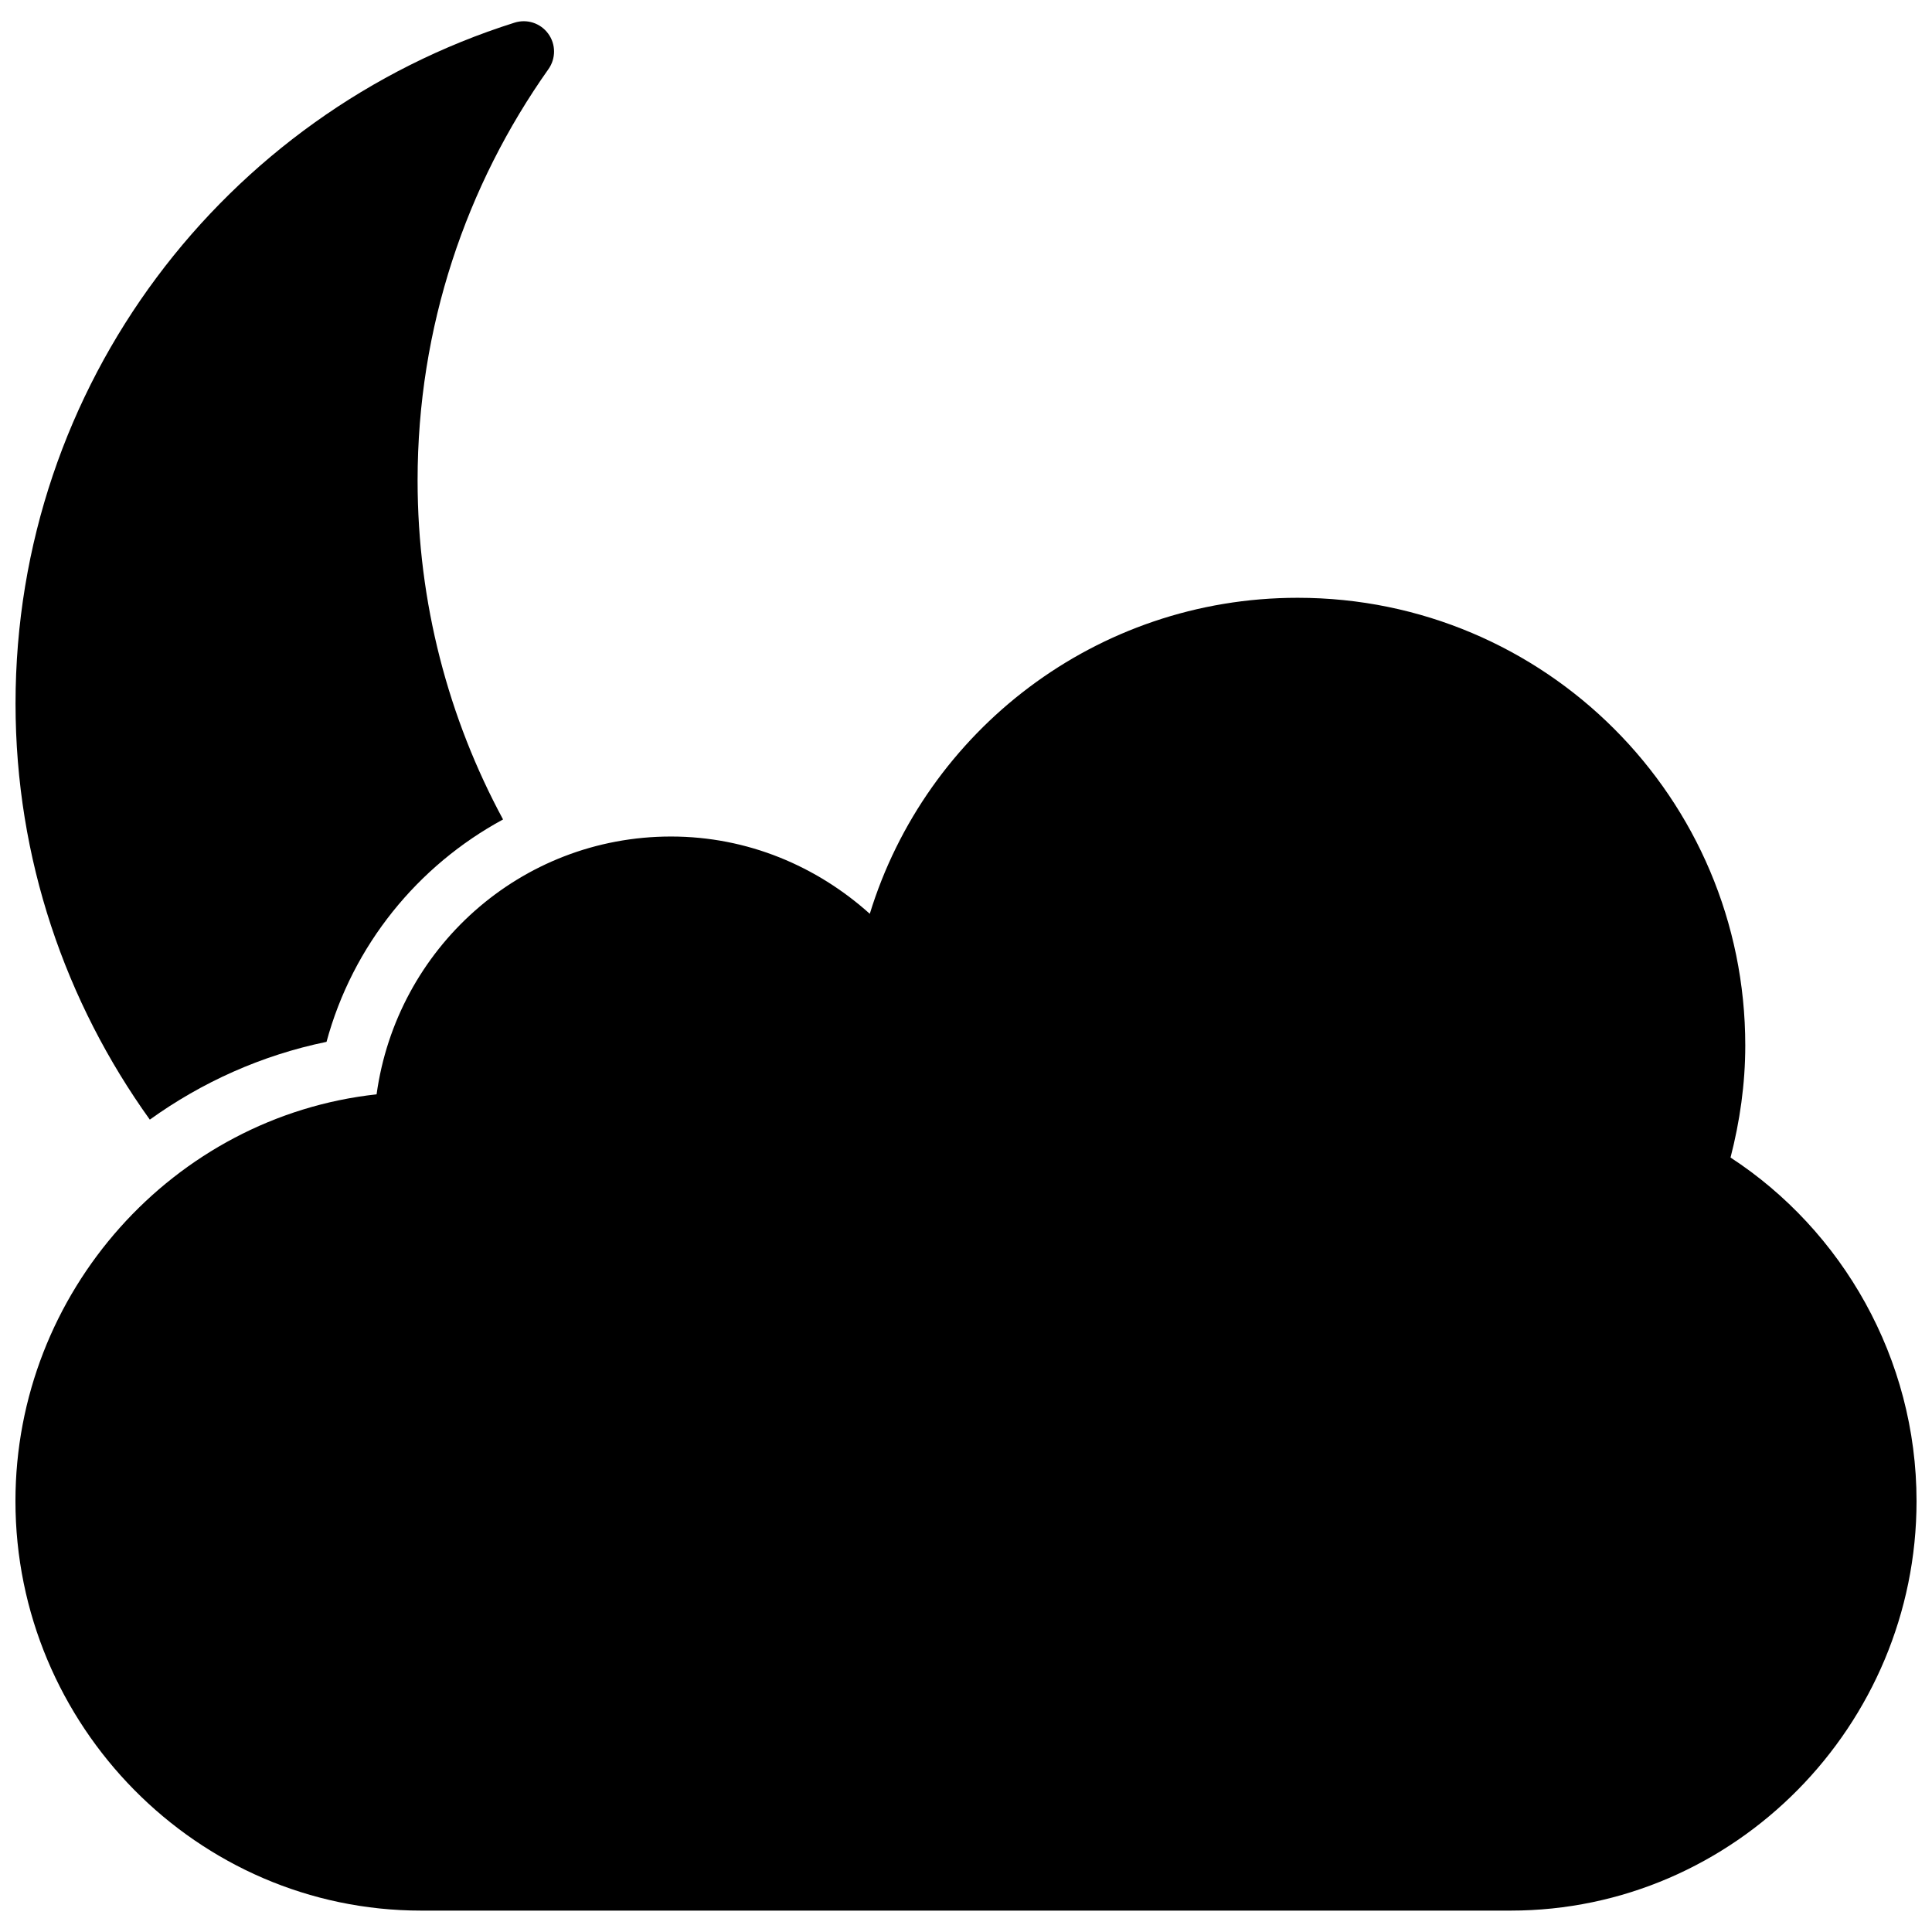 <?xml version="1.0" encoding="UTF-8"?>
<!-- Uploaded to: ICON Repo, www.iconrepo.com, Generator: ICON Repo Mixer Tools -->
<svg width="800px" height="800px" version="1.1" viewBox="144 144 512 512" xmlns="http://www.w3.org/2000/svg">
 <defs>
  <clipPath id="b">
   <path d="m148.09 149h142.91v292h-142.91z"/>
  </clipPath>
  <clipPath id="a">
   <path d="m148.09 302h503.81v349h-503.81z"/>
  </clipPath>
 </defs>
 <g>
  <g clip-path="url(#b)">
   <path d="m230.53 420.11c6.926-25.605 24.215-46.738 46.785-58.945-14.426-26.715-22.648-57.332-22.648-89.867 0-40.617 12.875-78.148 34.684-108.99 1.992-2.816 1.977-6.609-0.078-9.395-2.039-2.785-5.598-3.953-8.906-2.91-76.66 24.184-132.25 95.797-132.25 180.46 0 41.184 13.285 79.176 35.586 110.25 13.715-9.859 29.547-17.055 46.832-20.613z"/>
  </g>
  <g clip-path="url(#a)">
   <path d="m602.61 450.76c2.453-9.52 3.906-19.438 3.906-29.719 0-65.527-53.094-118.62-118.62-118.62-53.379 0-98.52 35.254-113.39 83.746-14.043-12.605-32.359-20.48-52.684-20.48-39.984 0-72.707 29.781-78.02 68.324-53.809 5.867-95.707 52.414-95.707 107.8 0 59.406 48.129 108.52 107.52 108.52h288.71c59.438 0 107.58-49.109 107.58-108.52-0.004-37.836-19.711-71.762-49.301-91.055z"/>
  </g>
 </g>
</svg>